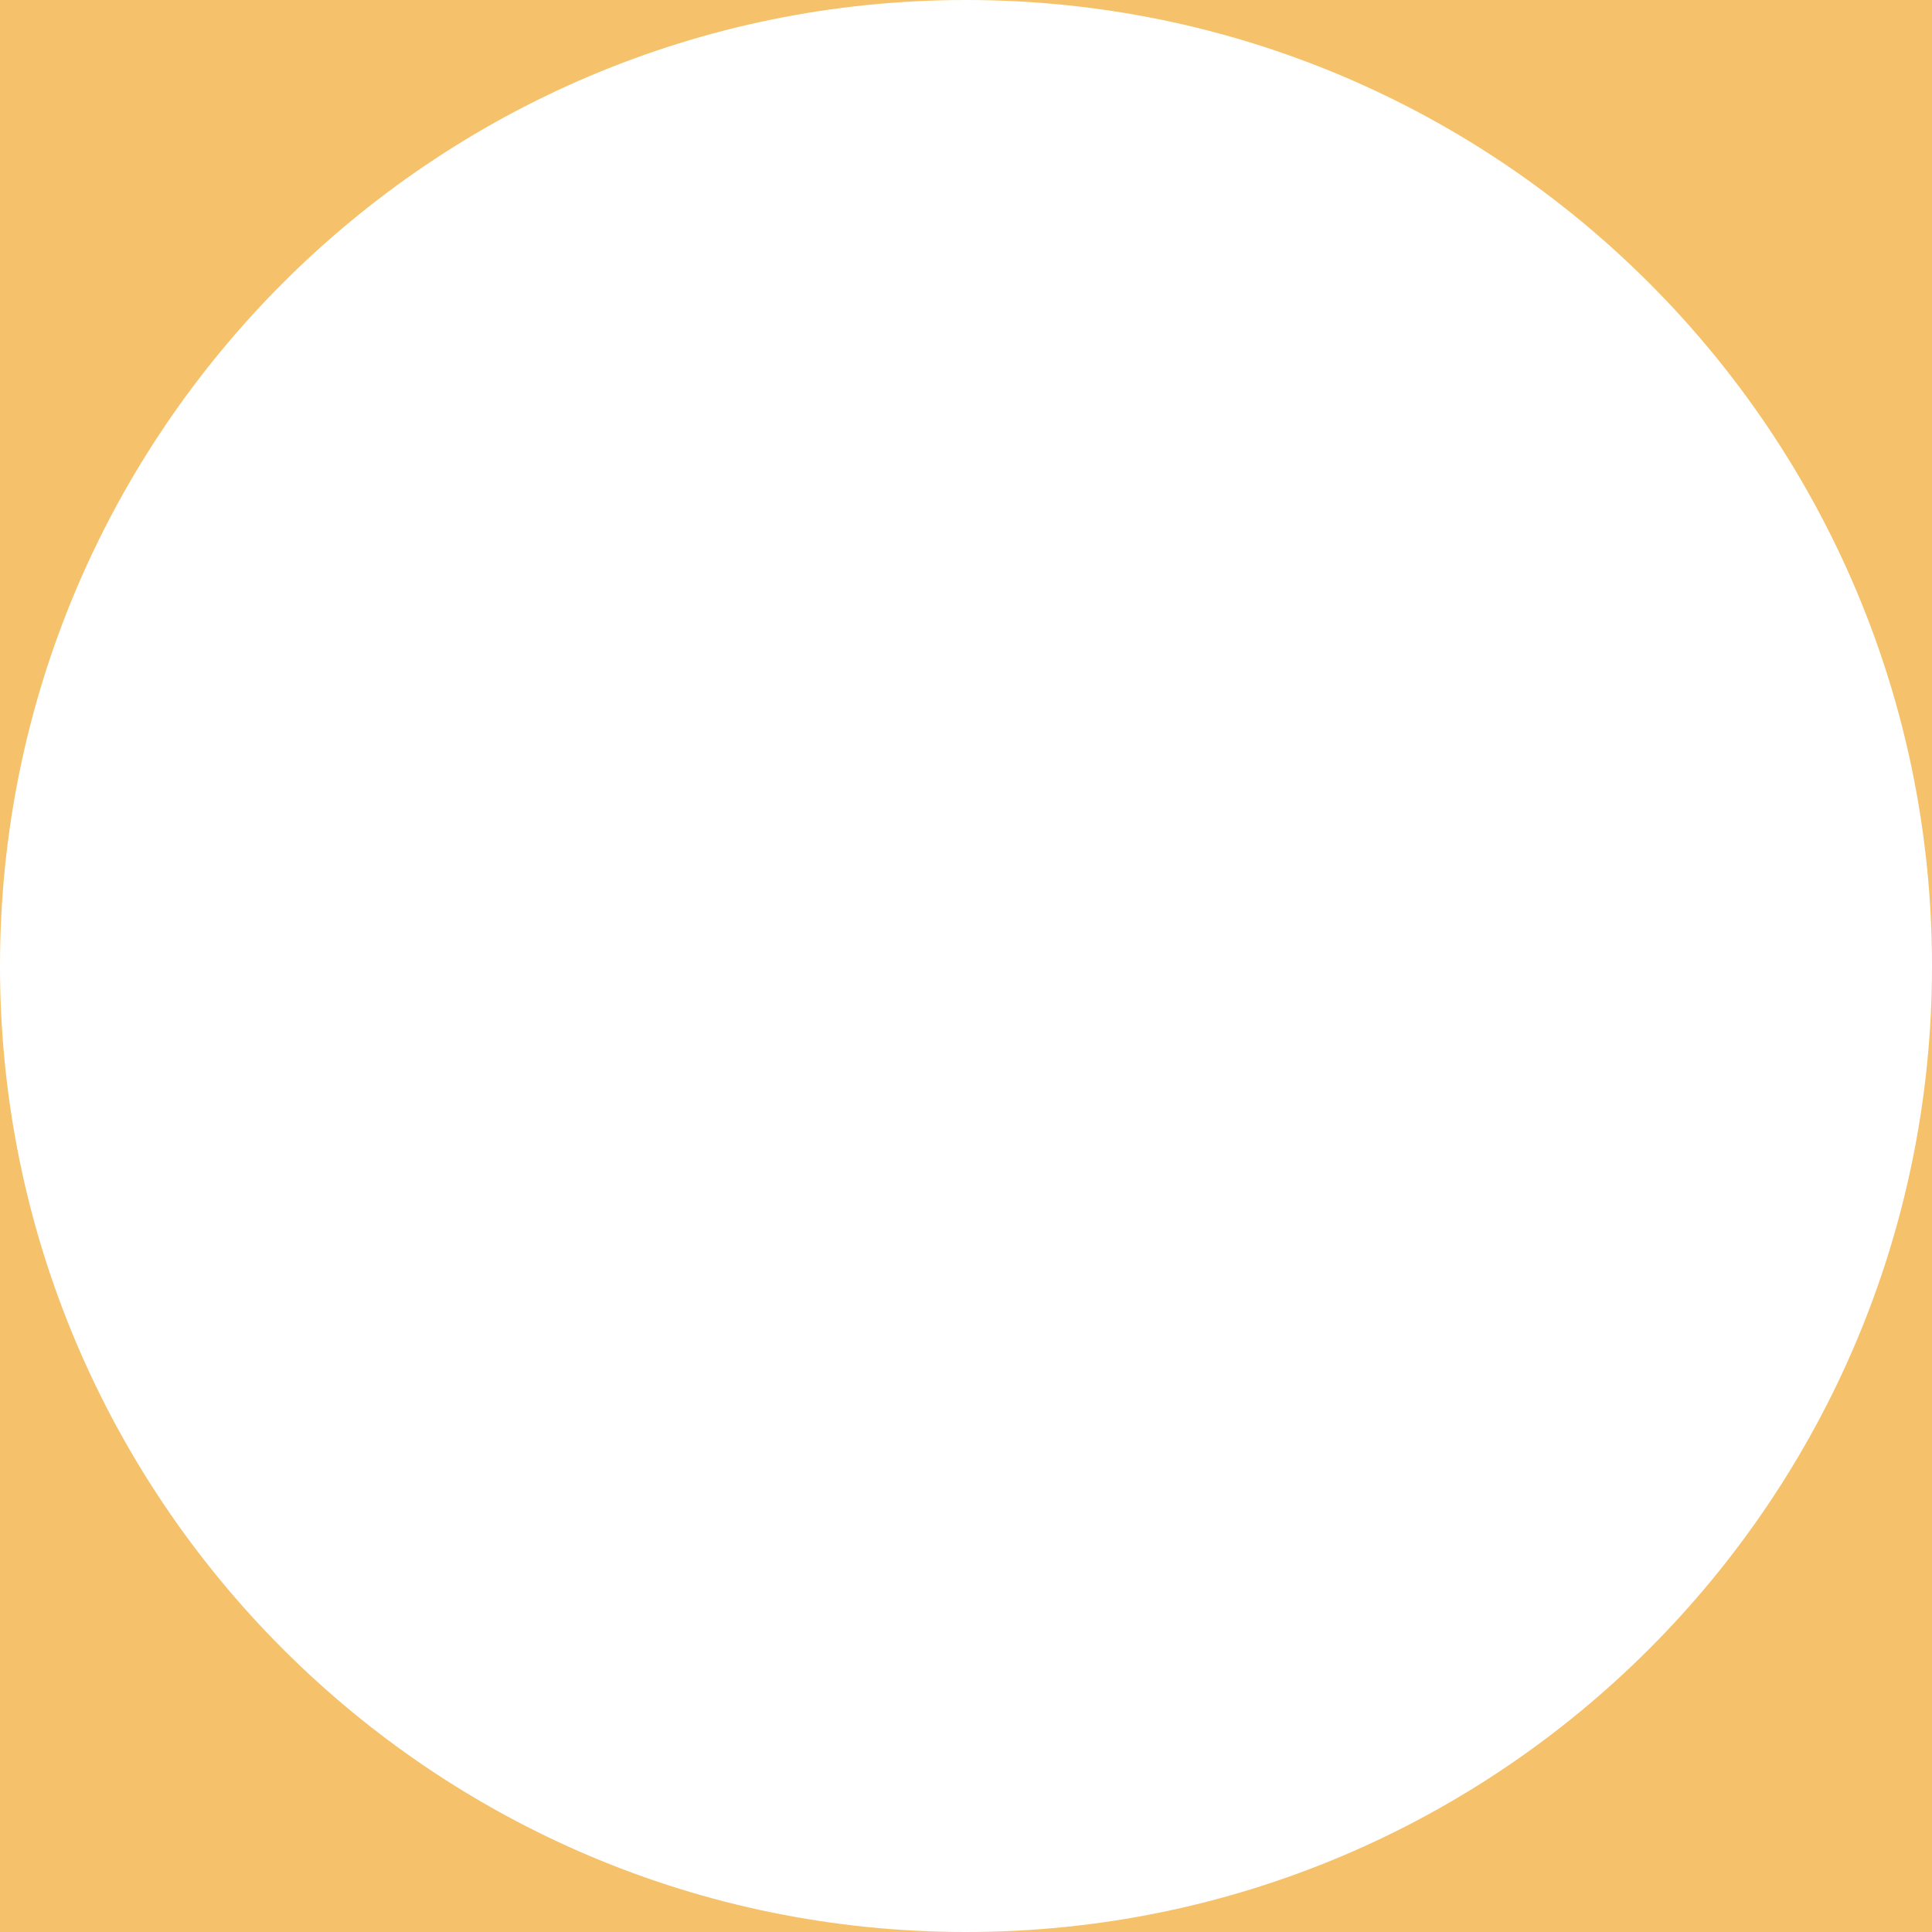 <svg width="160" height="160" fill="none" xmlns="http://www.w3.org/2000/svg"><path fill-rule="evenodd" clip-rule="evenodd" d="M80 0H0v160h160V0H80zm0 0c44.183 0 80 35.817 80 80s-35.817 80-80 80S0 124.183 0 80 35.817 0 80 0z" fill="#F5C26B"/></svg>